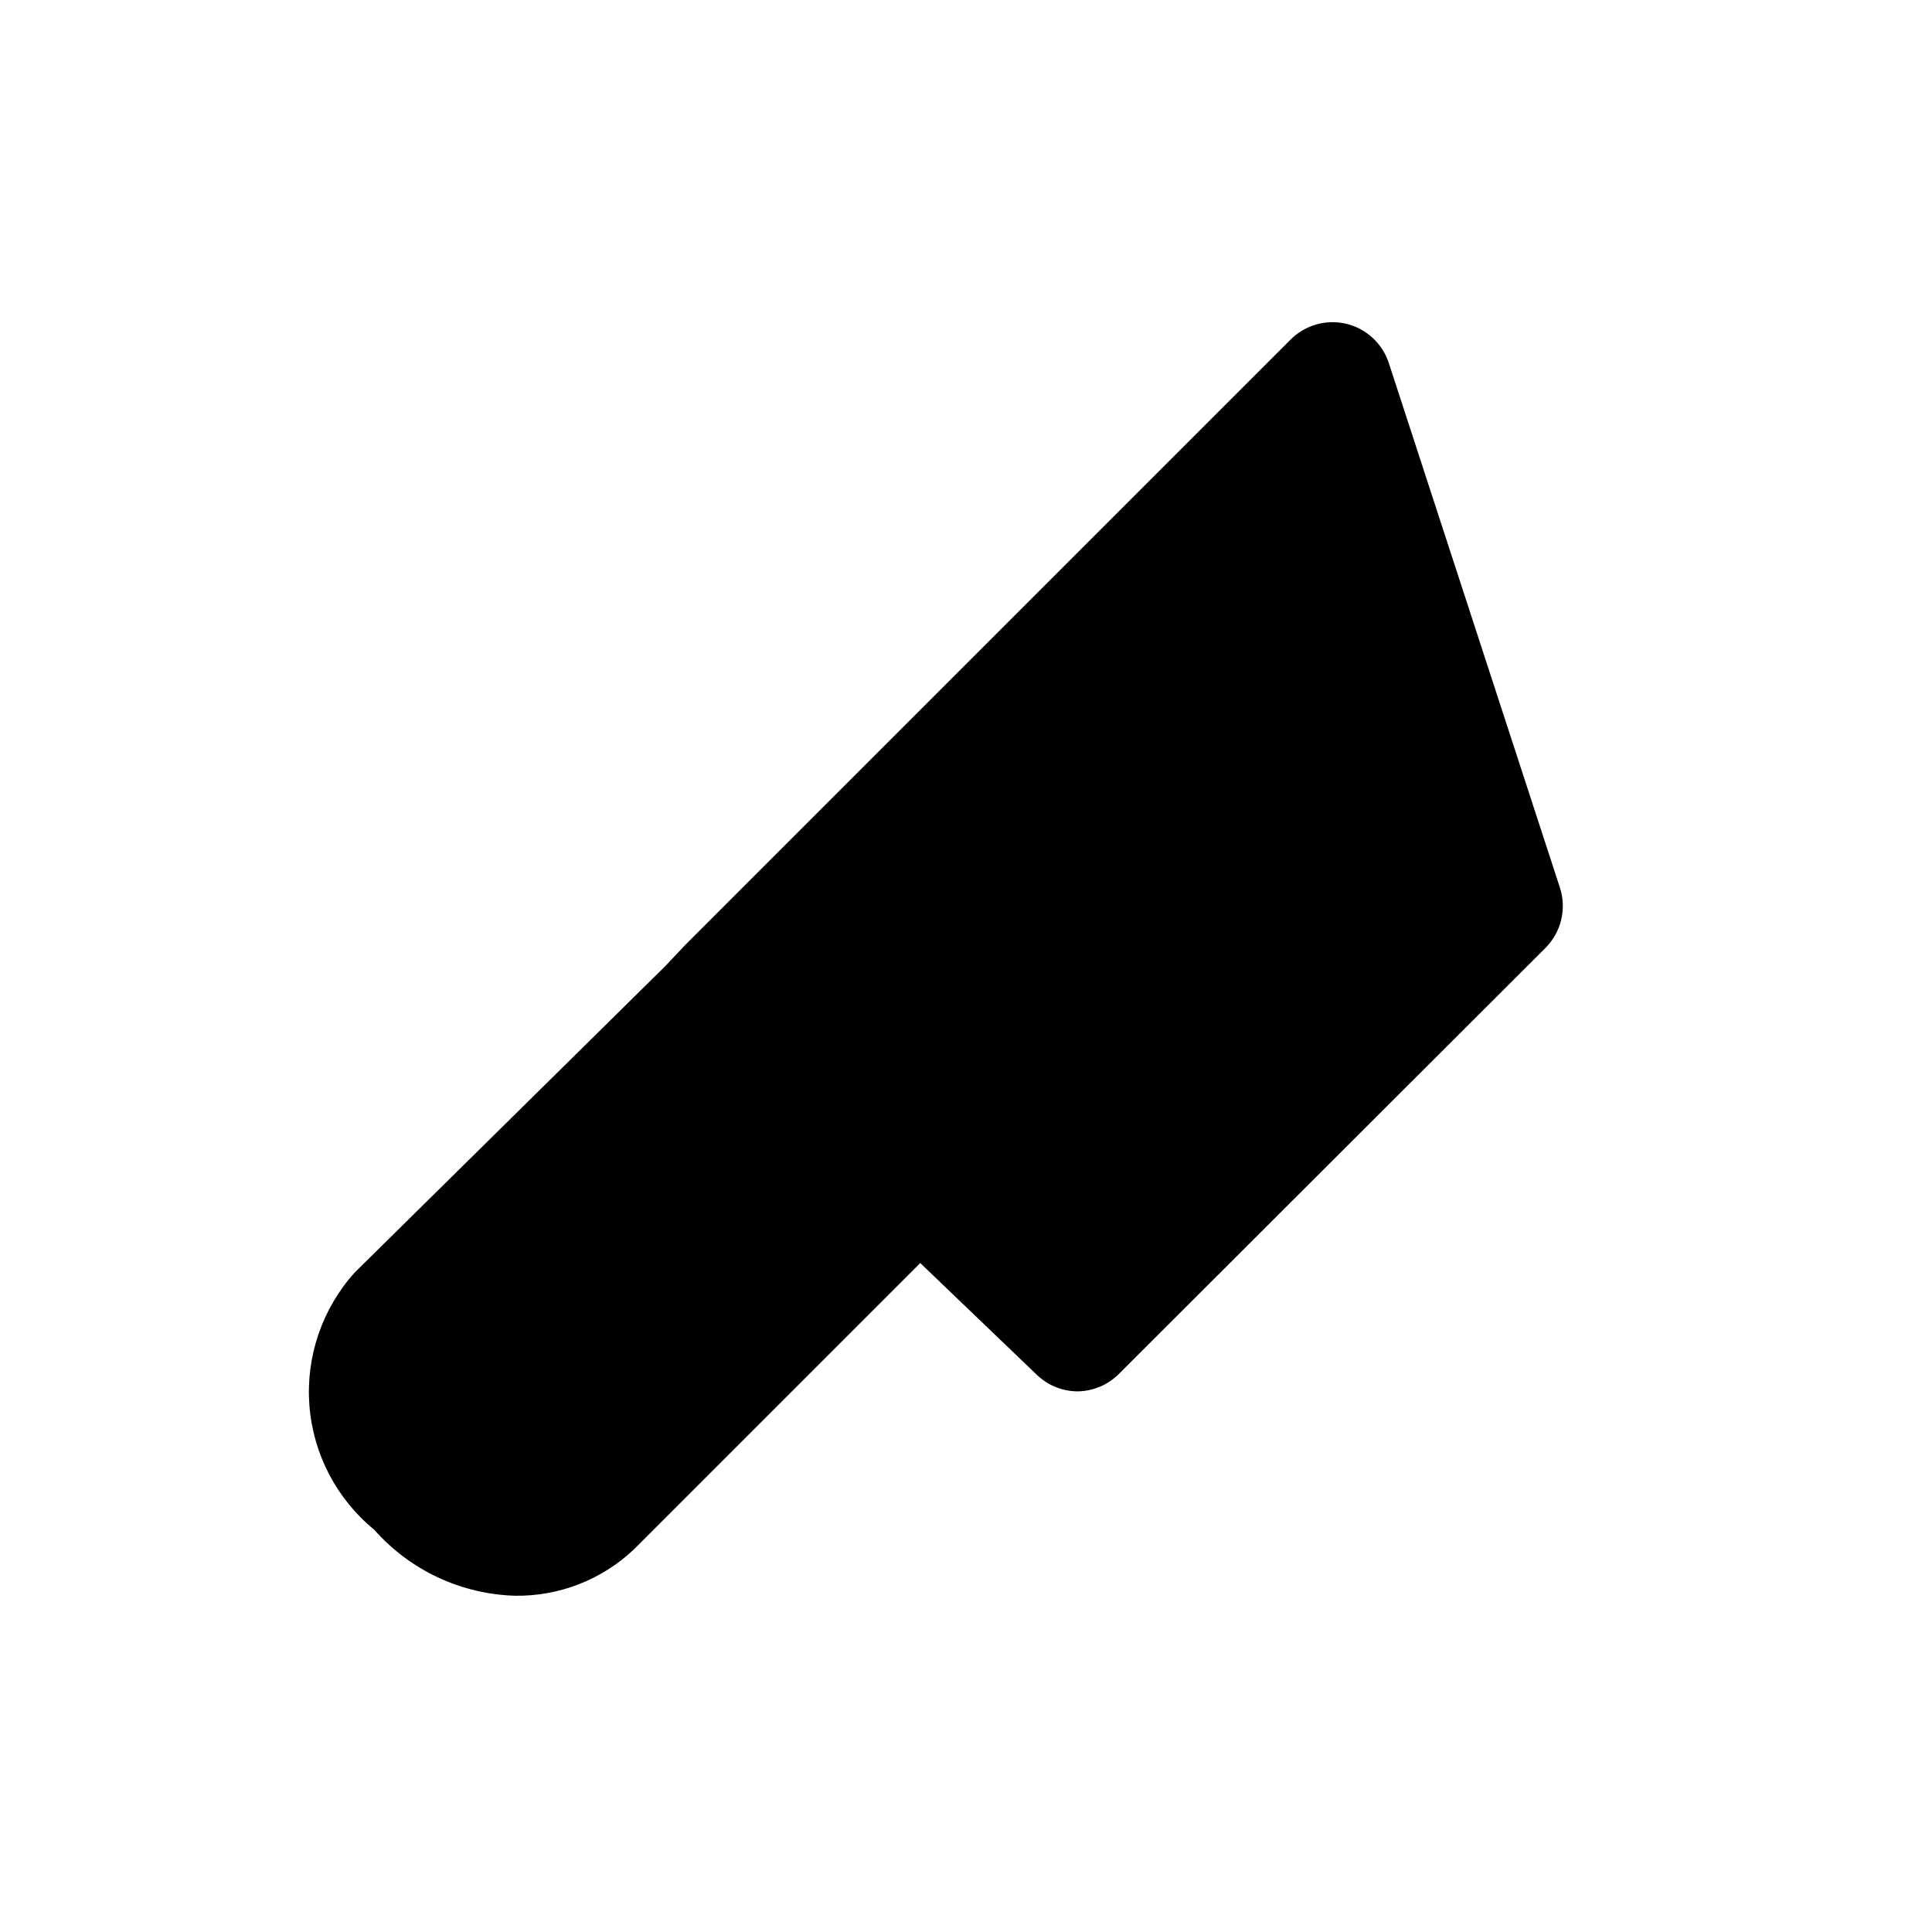 <?xml version="1.0" encoding="UTF-8"?>
<!-- Uploaded to: SVG Repo, www.svgrepo.com, Generator: SVG Repo Mixer Tools -->
<svg fill="#000000" width="800px" height="800px" version="1.1" viewBox="144 144 512 512" xmlns="http://www.w3.org/2000/svg">
 <path d="m325.69 394.33 160.27-160.28c3.856-3.894 9.461-5.508 14.801-4.25 5.363 1.289 9.664 5.289 11.336 10.551l45.34 139.02c0.855 2.719 0.957 5.621 0.293 8.395-0.668 2.773-2.074 5.312-4.07 7.348l-113.04 112.89c-2.945 3.004-6.969 4.703-11.176 4.723-4.156-0.059-8.117-1.758-11.023-4.723l-30.543-29.285-75.887 75.887c-8.492 8.039-19.793 12.445-31.488 12.281-14.316-0.418-27.824-6.742-37.312-17.477-10-8.18-16.215-20.094-17.195-32.973-0.98-12.883 3.356-25.602 12-35.199l82.34-81.238z"/>
</svg>